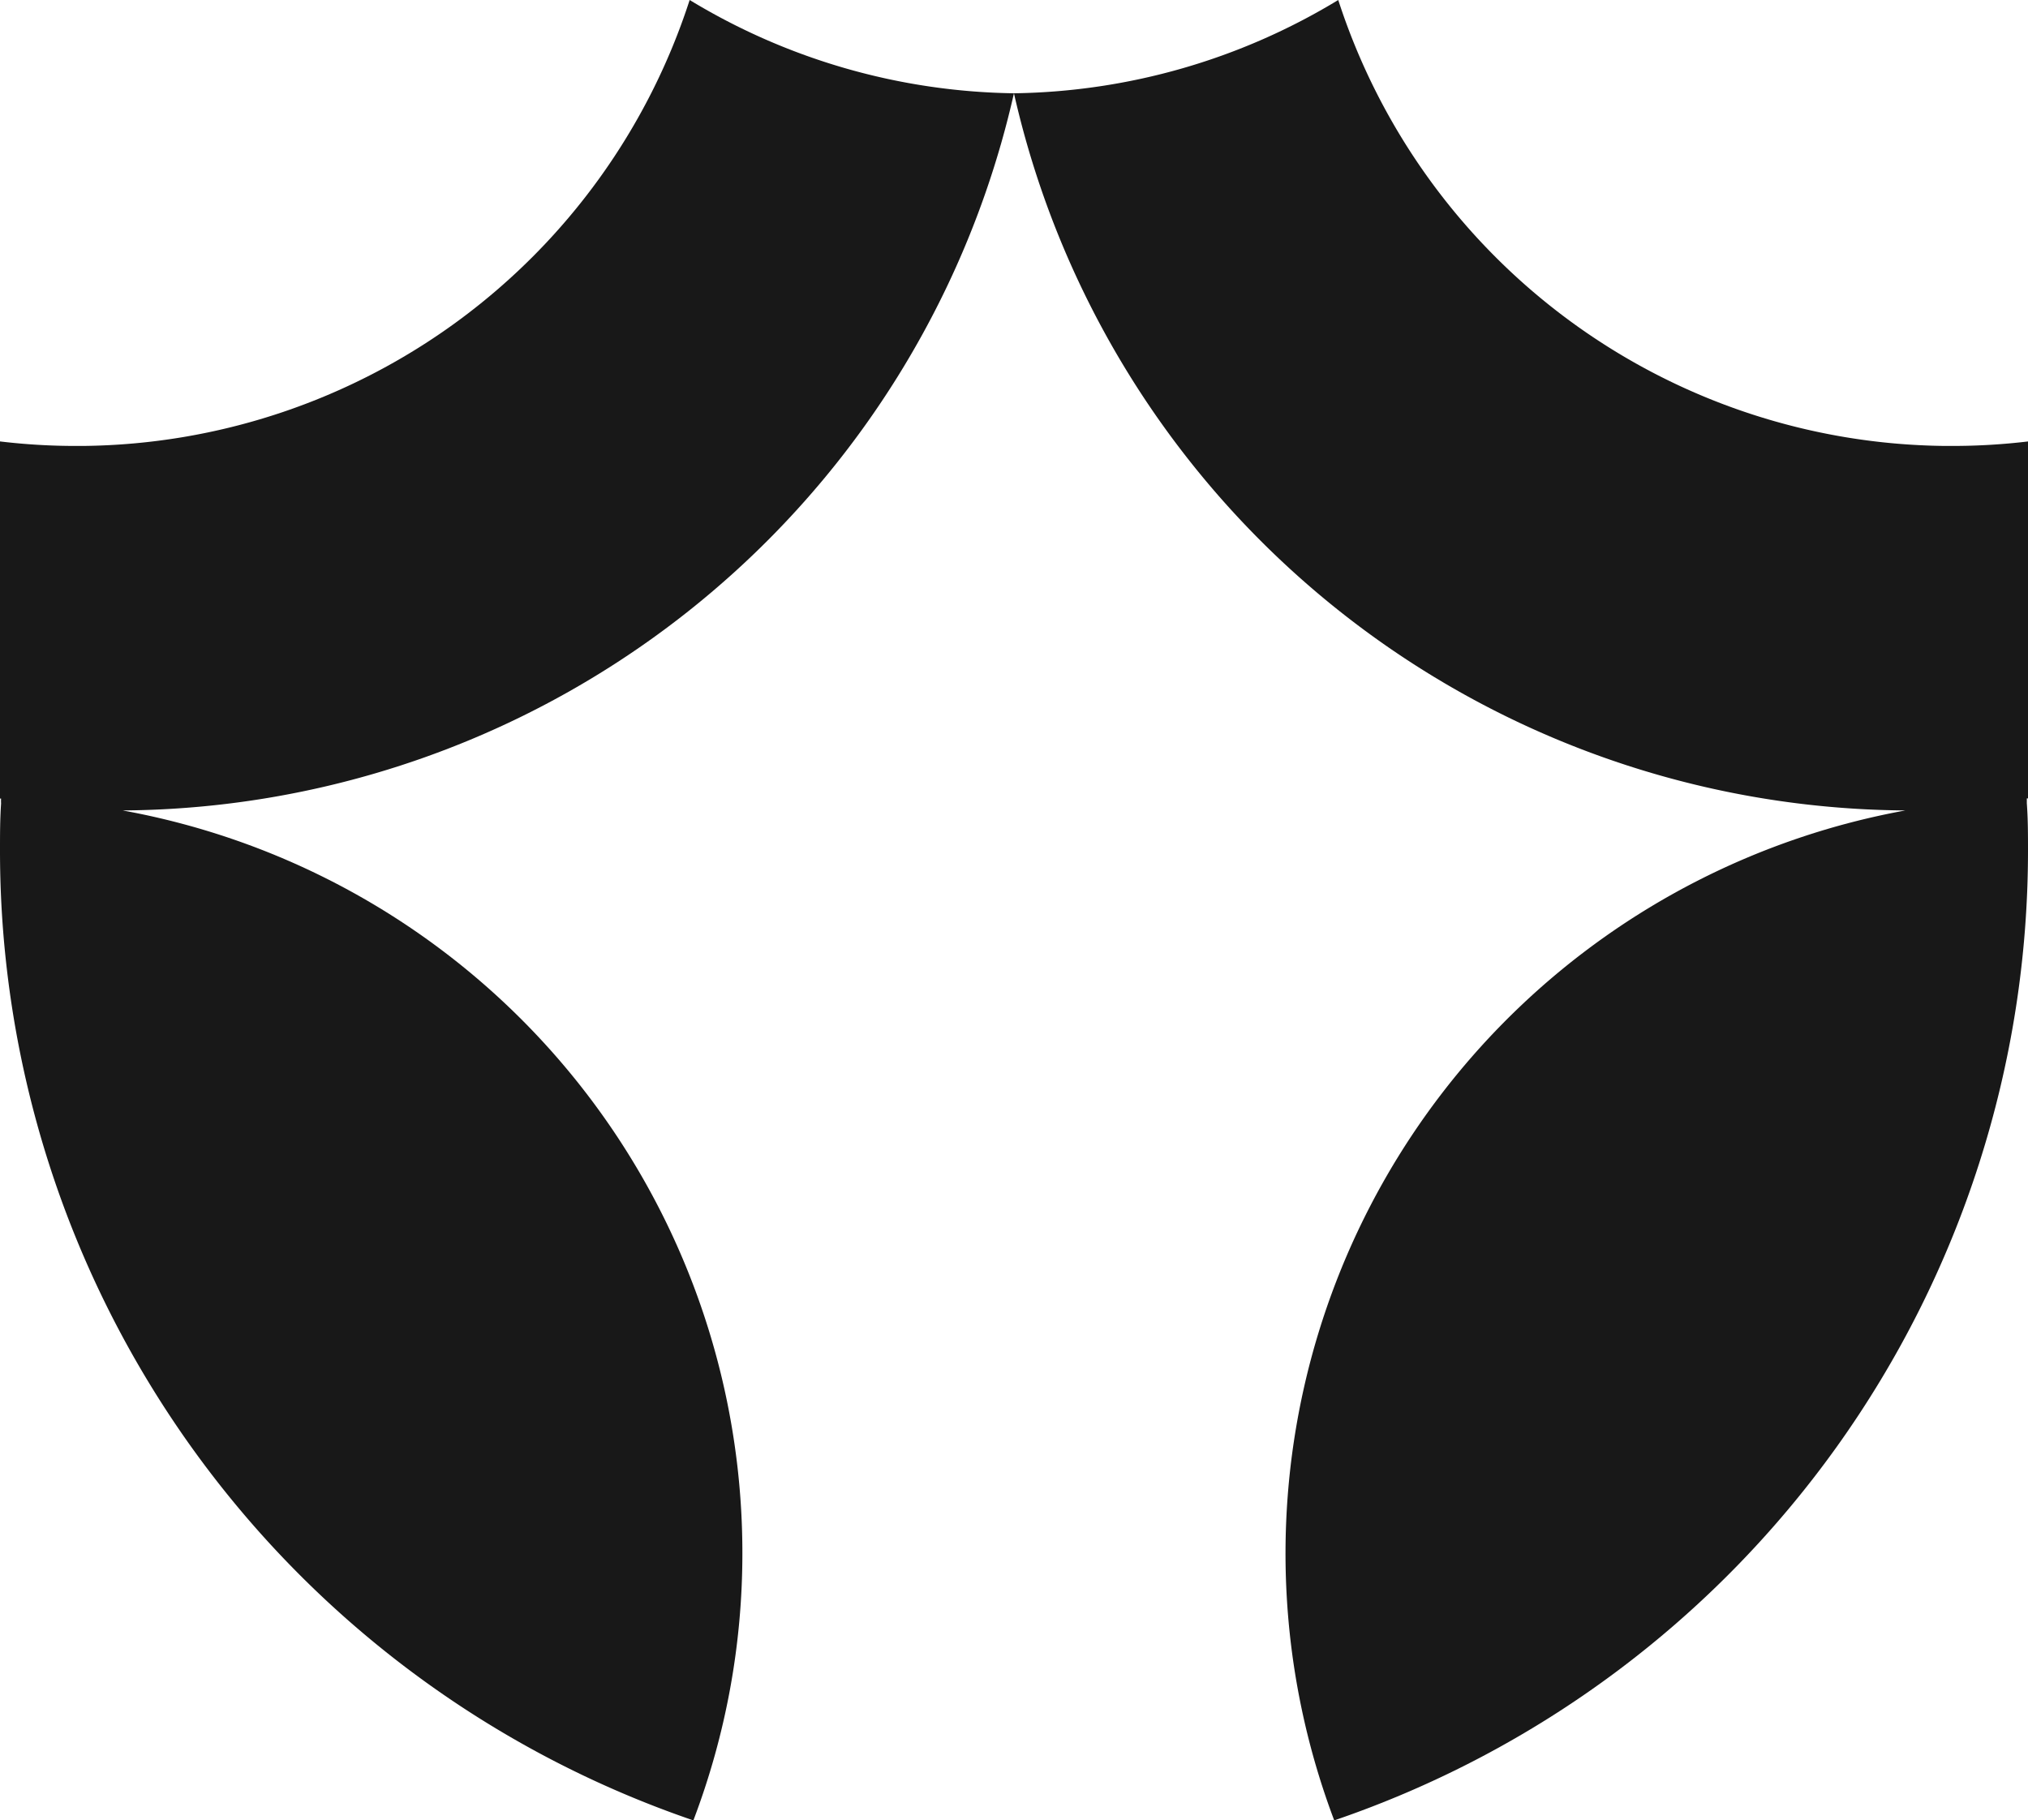 <svg xmlns="http://www.w3.org/2000/svg" viewBox="0 0 206.93 185.78"><g id="Layer_2" data-name="Layer 2"><g id="Layer_1-2" data-name="Layer 1"><path d="M12.51,82.71a77,77,0,0,1,63.24,75.8,76.65,76.65,0,0,1-5,27.27A104.57,104.57,0,0,1,0,86.83C0,85.21,0,83.59.11,82a4.46,4.46,0,0,1,0-.5H0V45.05a64.71,64.71,0,0,0,7.8.46h.7A65.76,65.76,0,0,0,70.37,0a65.47,65.47,0,0,0,33.09,9.52A93.88,93.88,0,0,1,12.51,82.71Z" style="fill:#181818"/><path d="M194.42,82.71a77.09,77.09,0,0,0-58.28,103.07,104.56,104.56,0,0,0,70.79-98.95c0-1.62,0-3.24-.12-4.85,0-.16,0-.32,0-.5h.14V45.05a64.83,64.83,0,0,1-7.8.46h-.7A65.77,65.77,0,0,1,136.55,0a65.44,65.44,0,0,1-33.09,9.52A93.9,93.9,0,0,0,194.42,82.71Z" style="fill:#181818"/></g></g></svg>